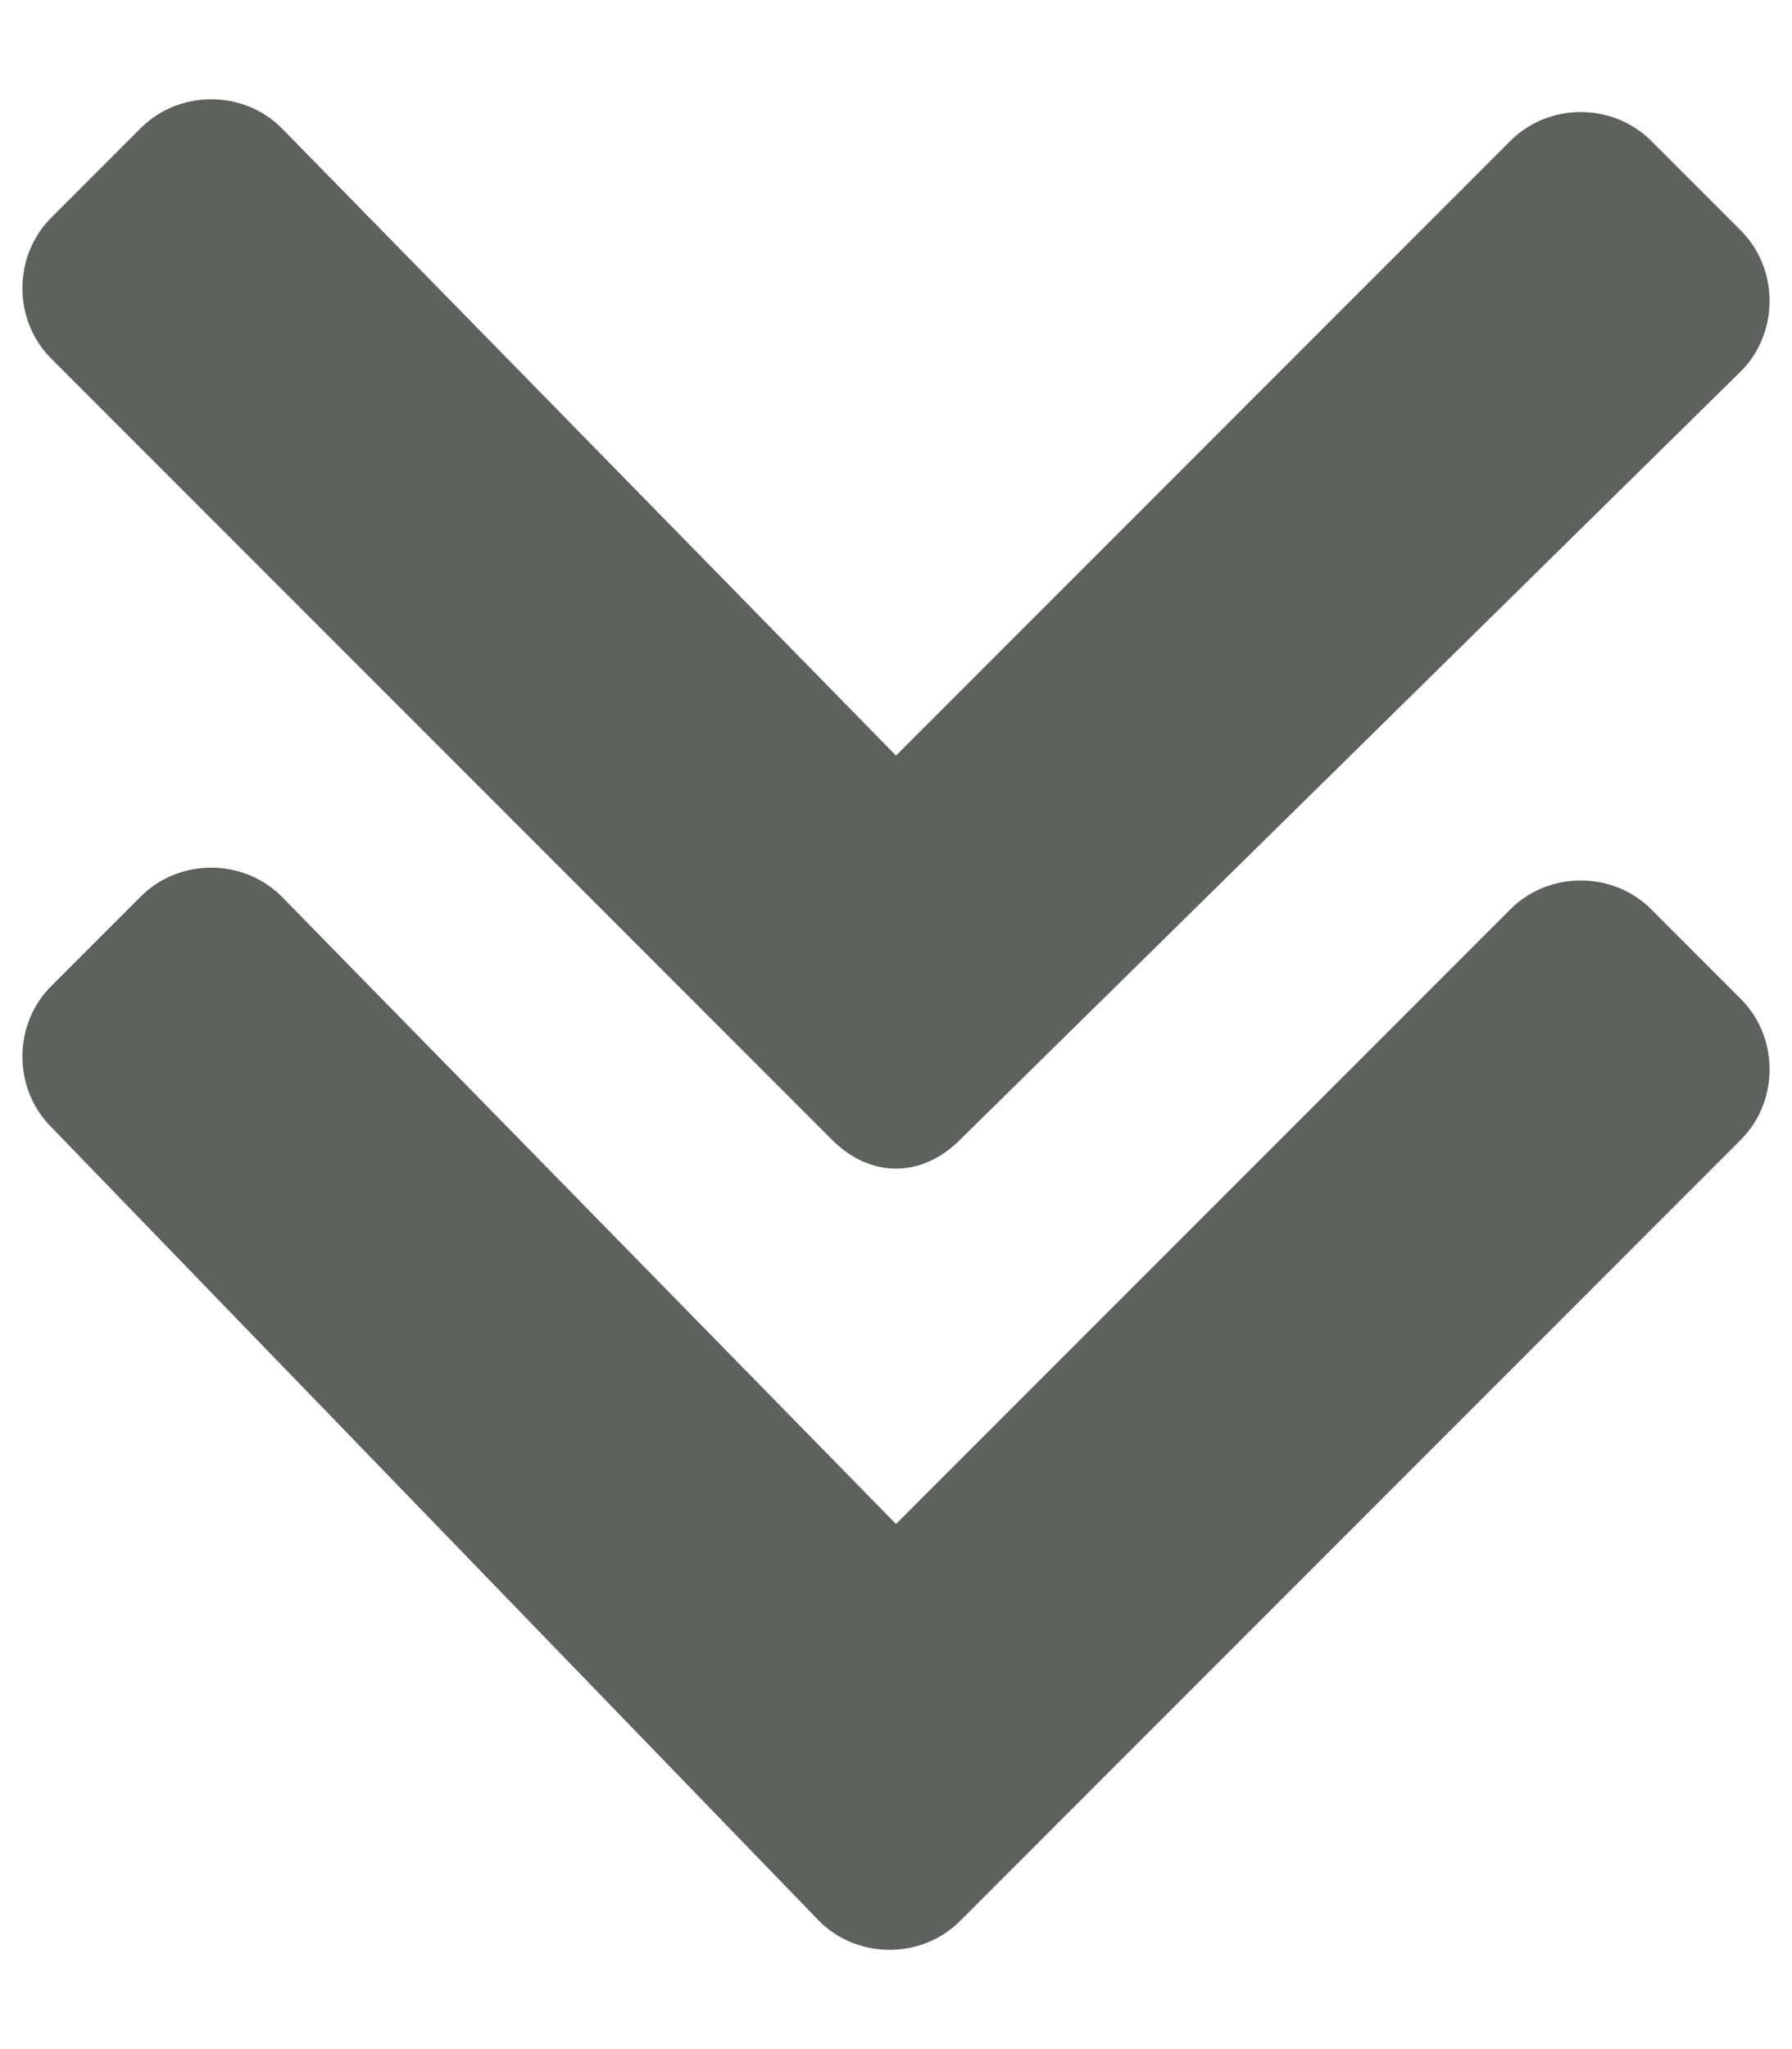 <?xml version="1.0" encoding="utf-8"?>
<!-- Generator: Adobe Illustrator 21.0.2, SVG Export Plug-In . SVG Version: 6.00 Build 0)  -->
<svg version="1.1" id="圖層_1" xmlns="http://www.w3.org/2000/svg" xmlns:xlink="http://www.w3.org/1999/xlink" x="0px" y="0px"
	 viewBox="0 0 14 16" style="enable-background:new 0 0 14 16;" xml:space="preserve">
<style type="text/css">
	.st0{enable-background:new    ;}
	.st1{fill:#5E625F;}
</style>
<g class="st0">
	<path class="st1" d="M6.5,8.9L0.4,2.8c-0.3-0.3-0.3-0.8,0-1.1l0.7-0.7c0.3-0.3,0.8-0.3,1.1,0L7,5.9l4.8-4.8c0.3-0.3,0.8-0.3,1.1,0
		l0.7,0.7c0.3,0.3,0.3,0.8,0,1.1L7.5,8.9C7.2,9.2,6.8,9.2,6.5,8.9z M0.4,8.8c-0.3-0.3-0.3-0.8,0-1.1l0.7-0.7c0.3-0.3,0.8-0.3,1.1,0
		L7,11.9l4.8-4.8c0.3-0.3,0.8-0.3,1.1,0l0.7,0.7c0.3,0.3,0.3,0.8,0,1.1l-6.1,6.1c-0.3,0.3-0.8,0.3-1.1,0L0.4,8.8z"/>
</g>
</svg>
